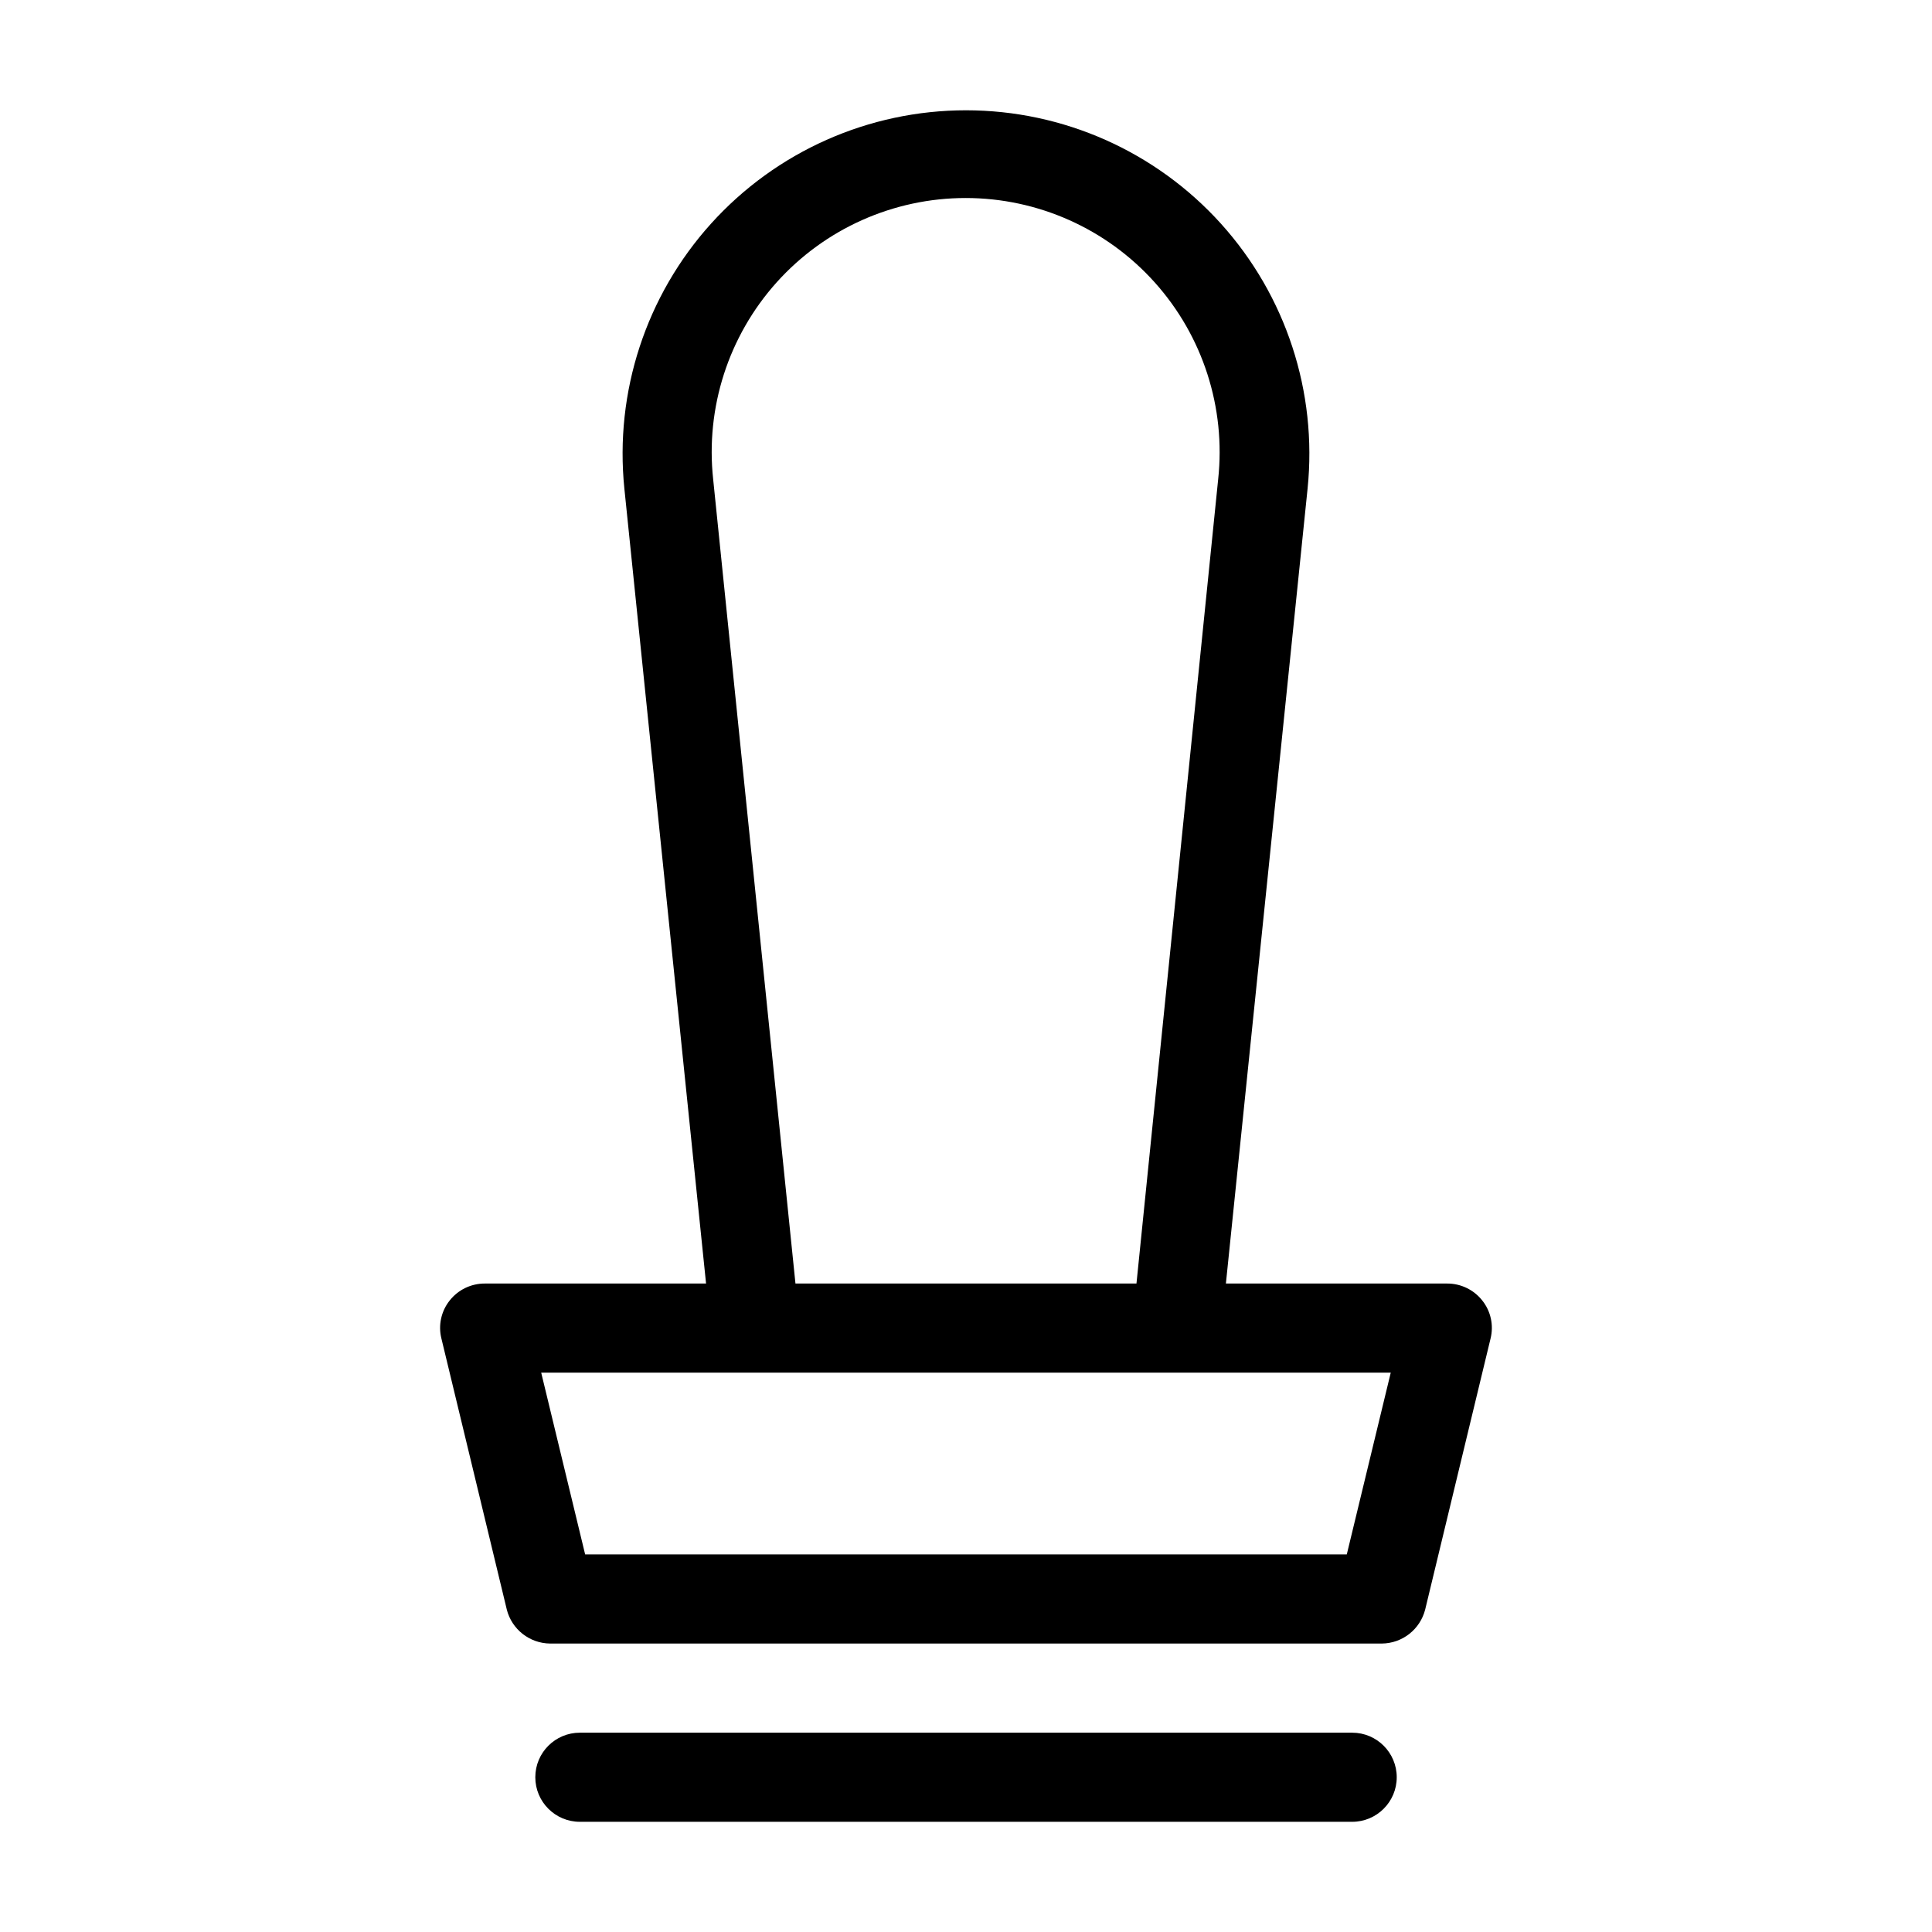<?xml version="1.0" encoding="UTF-8"?>
<!-- The Best Svg Icon site in the world: iconSvg.co, Visit us! https://iconsvg.co -->
<svg fill="#000000" width="800px" height="800px" version="1.1" viewBox="144 144 512 512" xmlns="http://www.w3.org/2000/svg">
 <g>
  <path d="m527.52 484.15h-58.645l21.648-210.66c2.621-25.613-5.734-51.137-22.988-70.246-17.254-19.109-41.793-30.016-67.539-30.016s-50.289 10.906-67.543 30.016c-17.254 19.109-25.605 44.633-22.988 70.246l21.648 210.66h-58.645c-3.621-0.008-7.047 1.645-9.289 4.484-2.262 2.832-3.078 6.559-2.203 10.078l17.32 71.793h-0.004c1.324 5.281 6.047 9 11.492 9.051h220.42c5.445-0.051 10.168-3.769 11.492-9.051l17.32-71.793c0.871-3.519 0.059-7.246-2.207-10.078-2.242-2.84-5.668-4.492-9.289-4.484zm-194.52-213.1c-2.066-19.004 4.051-37.988 16.816-52.219 12.766-14.227 30.98-22.355 50.094-22.355 19.117 0 37.332 8.129 50.098 22.355 12.766 14.23 18.879 33.215 16.816 52.219l-21.648 213.1h-90.371zm167.91 284.89h-201.84l-11.648-48.176h225.14z"/>
  <path d="m502.34 603.18h-204.67c-6.523 0-11.809 5.285-11.809 11.809 0 6.519 5.285 11.809 11.809 11.809h204.67c6.519 0 11.809-5.289 11.809-11.809 0-6.523-5.289-11.809-11.809-11.809z"/>
 </g>
</svg>